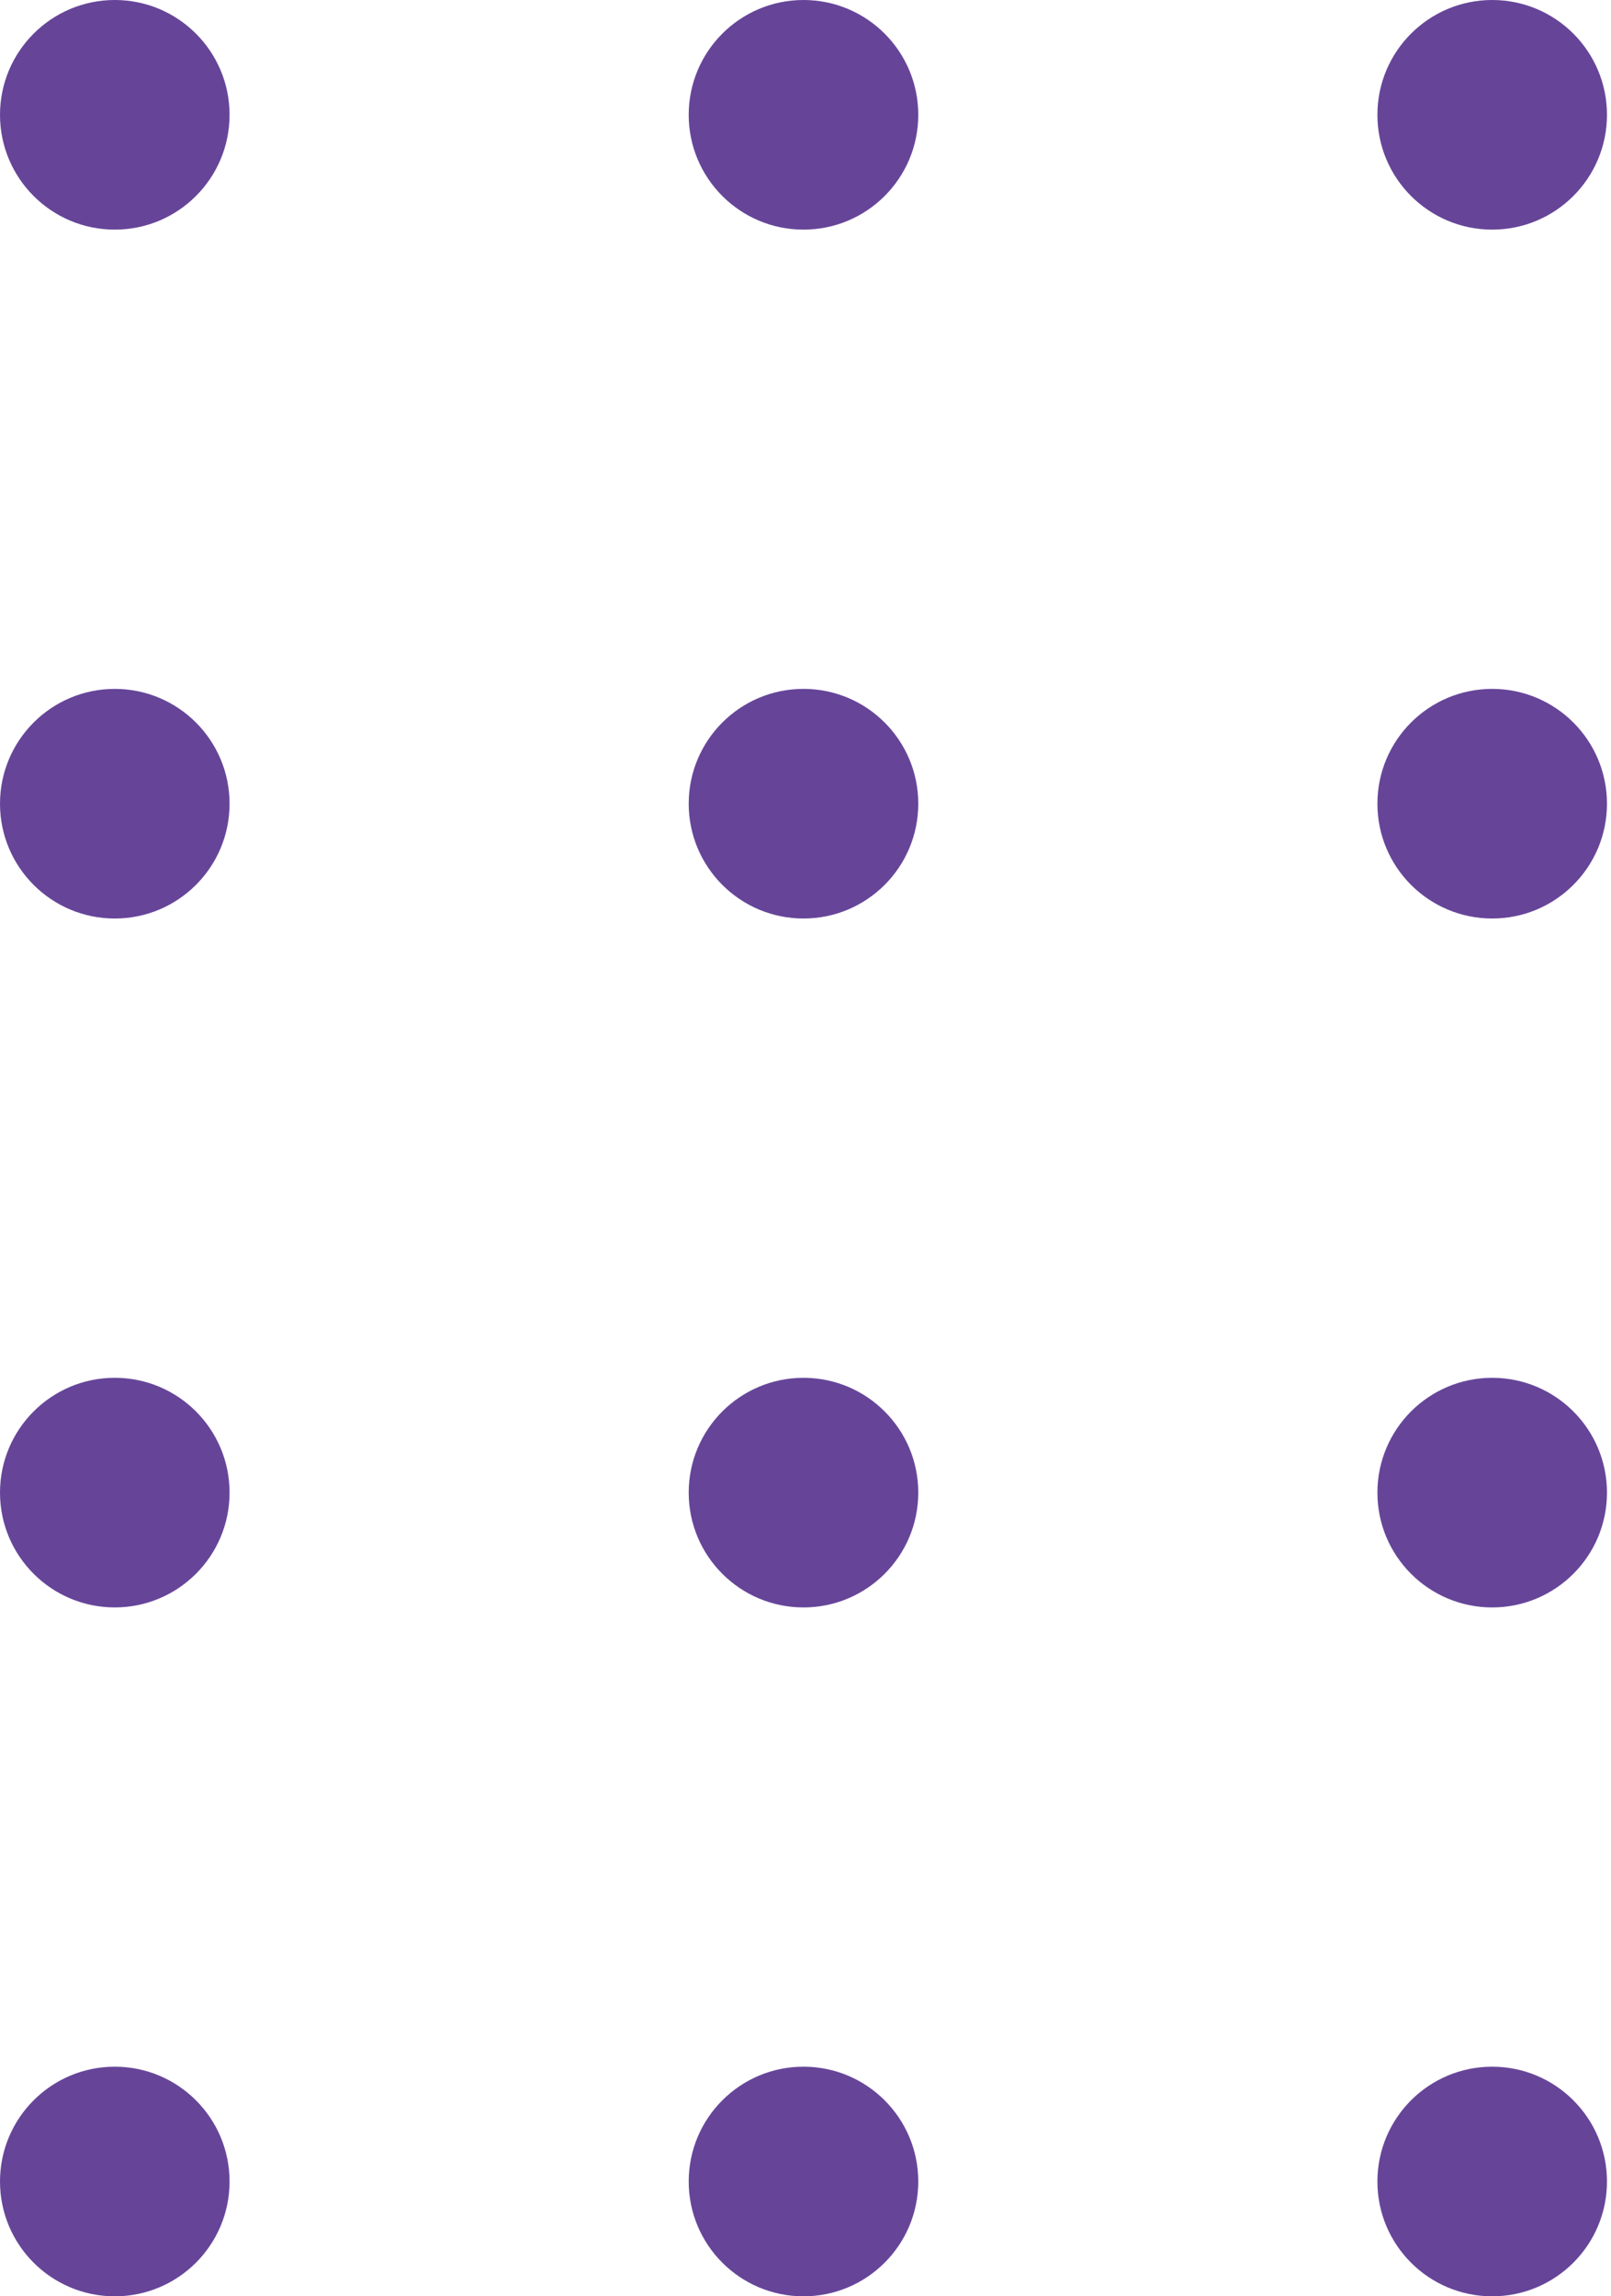 <svg width="120" height="171" viewBox="0 0 120 171" fill="none" xmlns="http://www.w3.org/2000/svg">
<circle cx="8.55" cy="8.55" r="8.55" fill="#664599"/>
<circle cx="59.85" cy="8.55" r="8.55" fill="#664599"/>
<circle cx="111.15" cy="8.55" r="8.55" fill="#664599"/>
<circle cx="8.55" cy="59.85" r="8.55" fill="#664599"/>
<circle cx="59.85" cy="59.849" r="8.55" fill="#664599"/>
<circle cx="111.15" cy="59.849" r="8.55" fill="#664599"/>
<circle cx="8.55" cy="111.15" r="8.55" fill="#664599"/>
<circle cx="59.85" cy="111.151" r="8.55" fill="#664599"/>
<circle cx="111.15" cy="111.151" r="8.55" fill="#664599"/>
<circle cx="8.55" cy="162.45" r="8.55" fill="#664599"/>
<circle cx="59.85" cy="162.45" r="8.55" fill="#664599"/>
<circle cx="111.15" cy="162.45" r="8.55" fill="#664599"/>
</svg>
